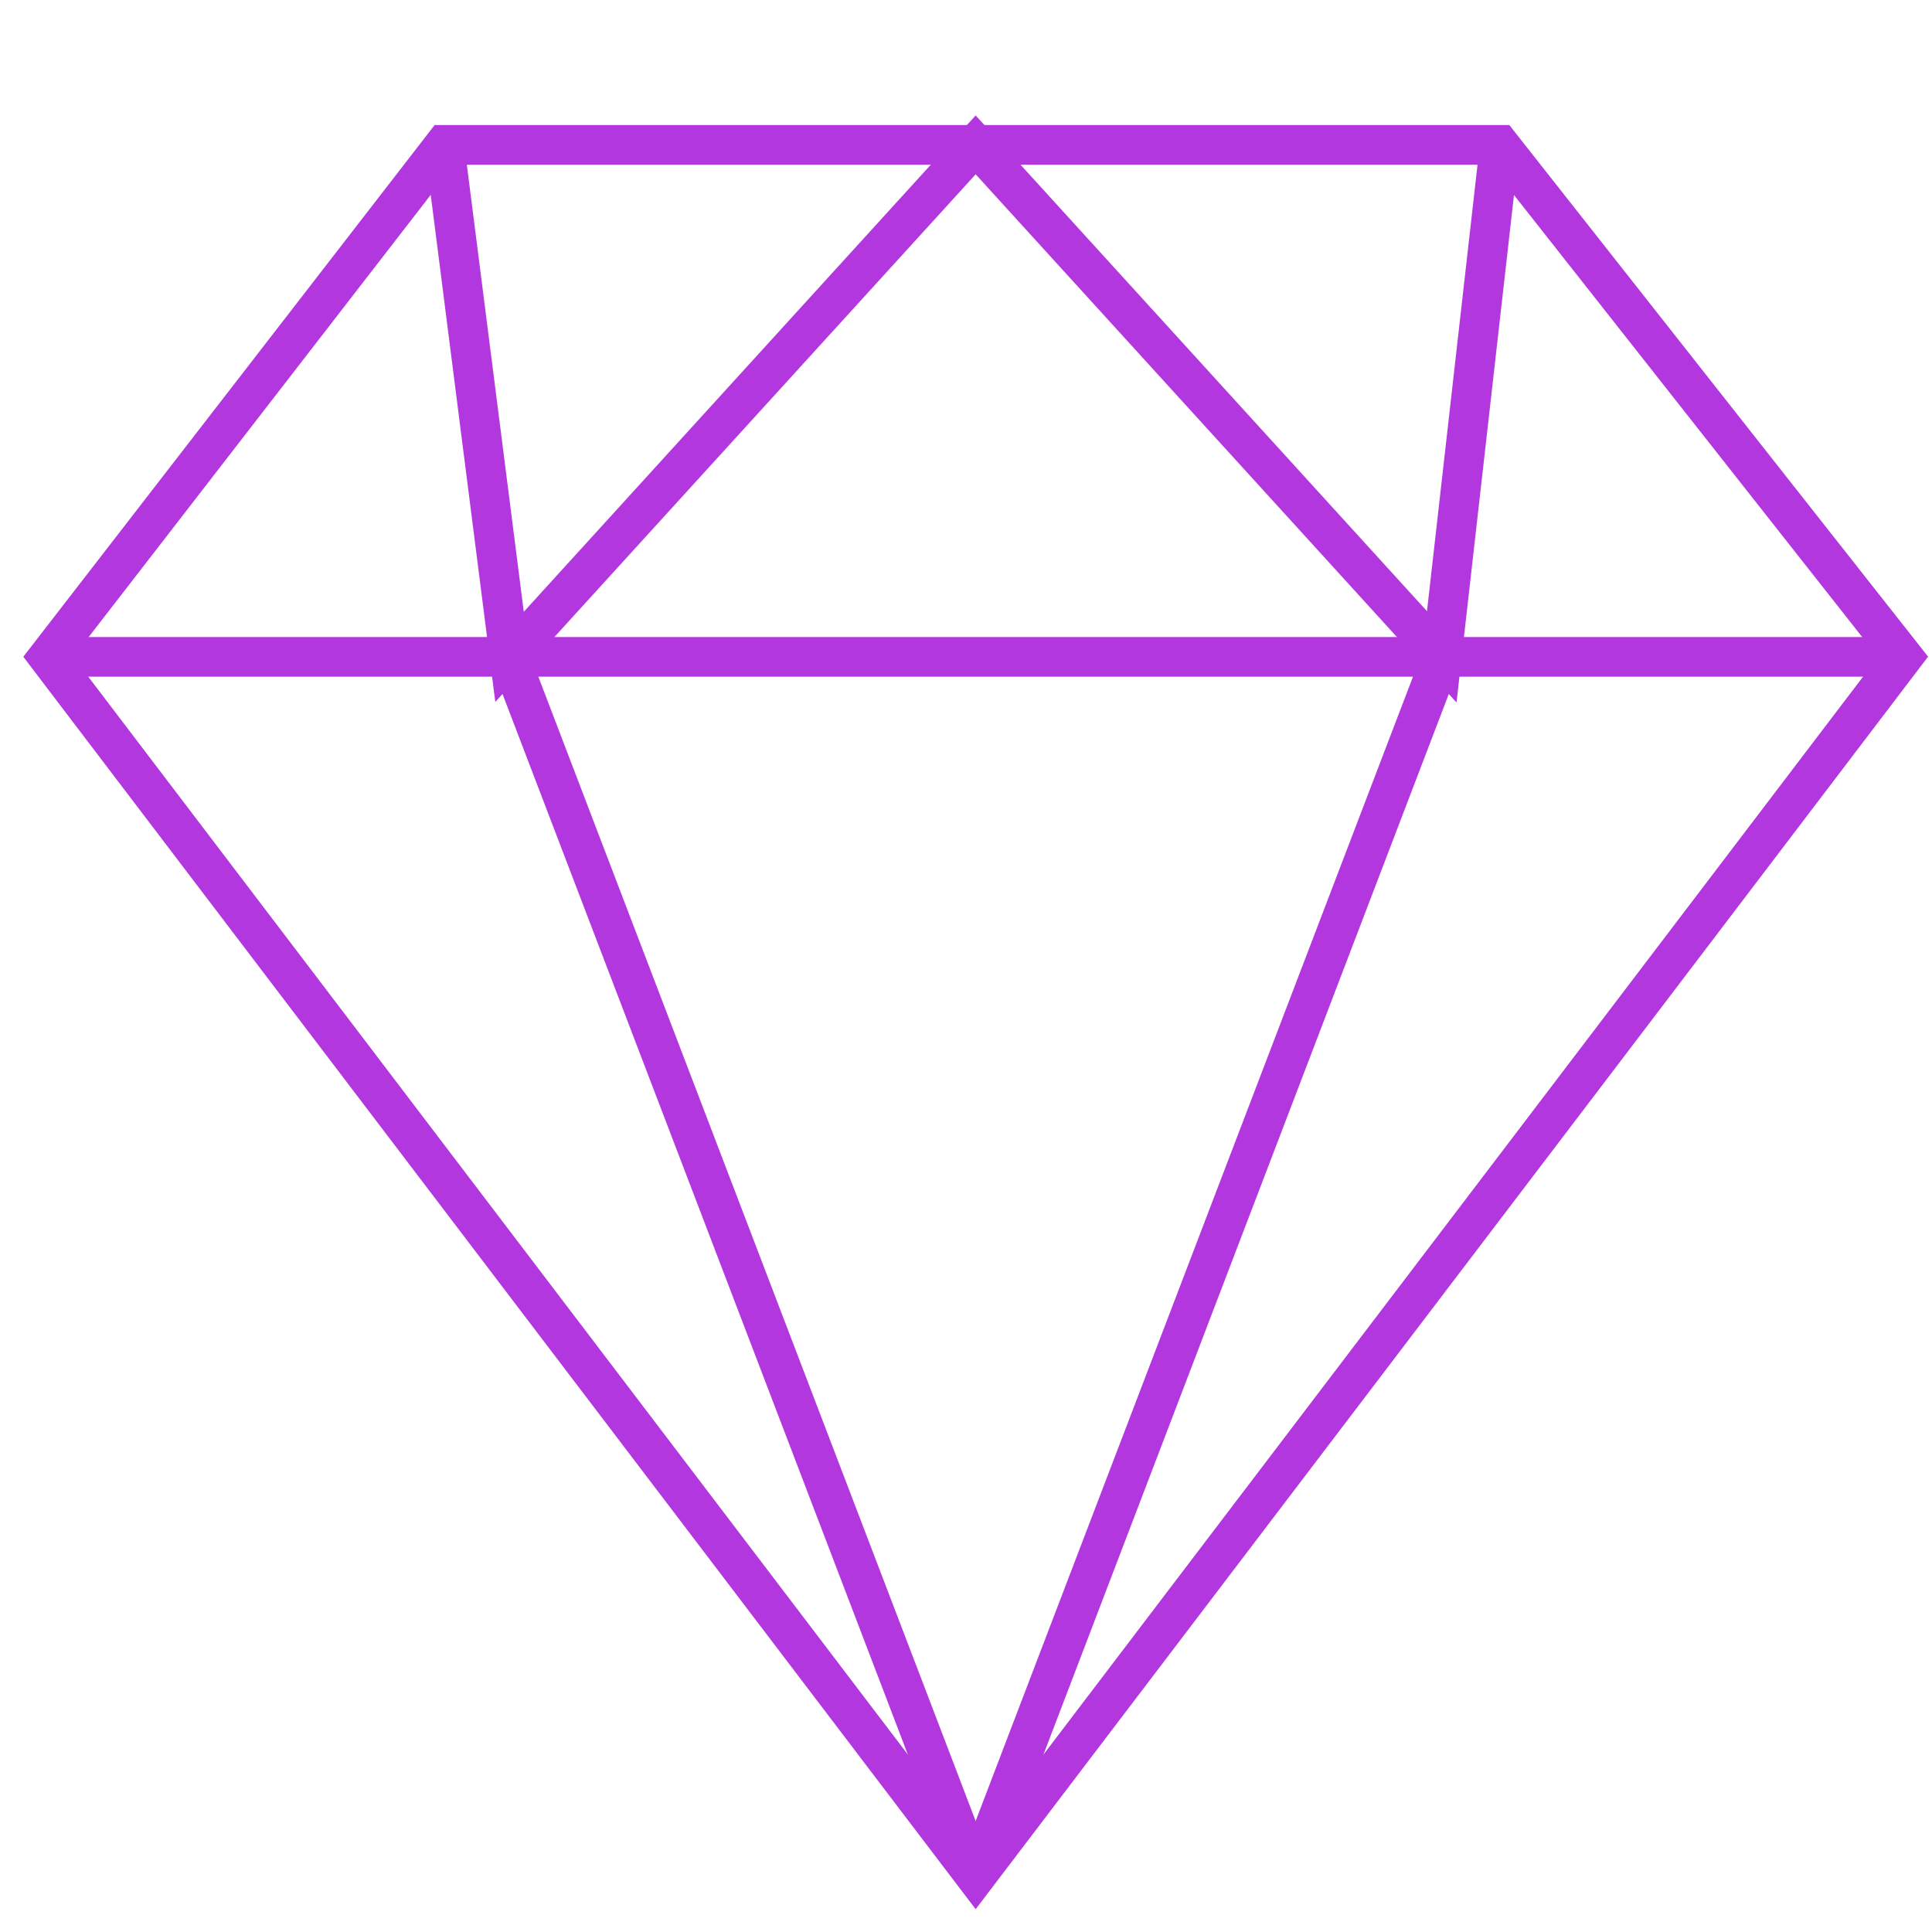 <svg width="80" height="80" viewBox="0 0 80 80" fill="none" xmlns="http://www.w3.org/2000/svg">
<g clip-path="url(#clip0_9473_13335)">
<path d="M40.4 77.7L78.8 27.199L62.1 5.999H40.4H18.399L1.999 27.199L40.4 77.7Z" stroke="#B337DE" stroke-width="1.641" stroke-miterlimit="10"/>
<path d="M1.999 27.199H78.8" stroke="#B337DE" stroke-width="1.641" stroke-miterlimit="10"/>
<path d="M40.399 77.7L21.099 27.199" stroke="#B337DE" stroke-width="1.641" stroke-miterlimit="10"/>
<path d="M40.4 77.7L59.701 27.199" stroke="#B337DE" stroke-width="1.641" stroke-miterlimit="10"/>
<path d="M18.399 5.999L21.099 27.199L40.4 5.999L59.7 27.199L62.1 5.999" stroke="#B337DE" stroke-width="1.641" stroke-miterlimit="10" stroke-line="bevel"/>
</g>
<defs>
<clipPath id="clip0_9473_13335">
<rect width="80" height="80" fill="white"/>
</clipPath>
</defs>
</svg>
